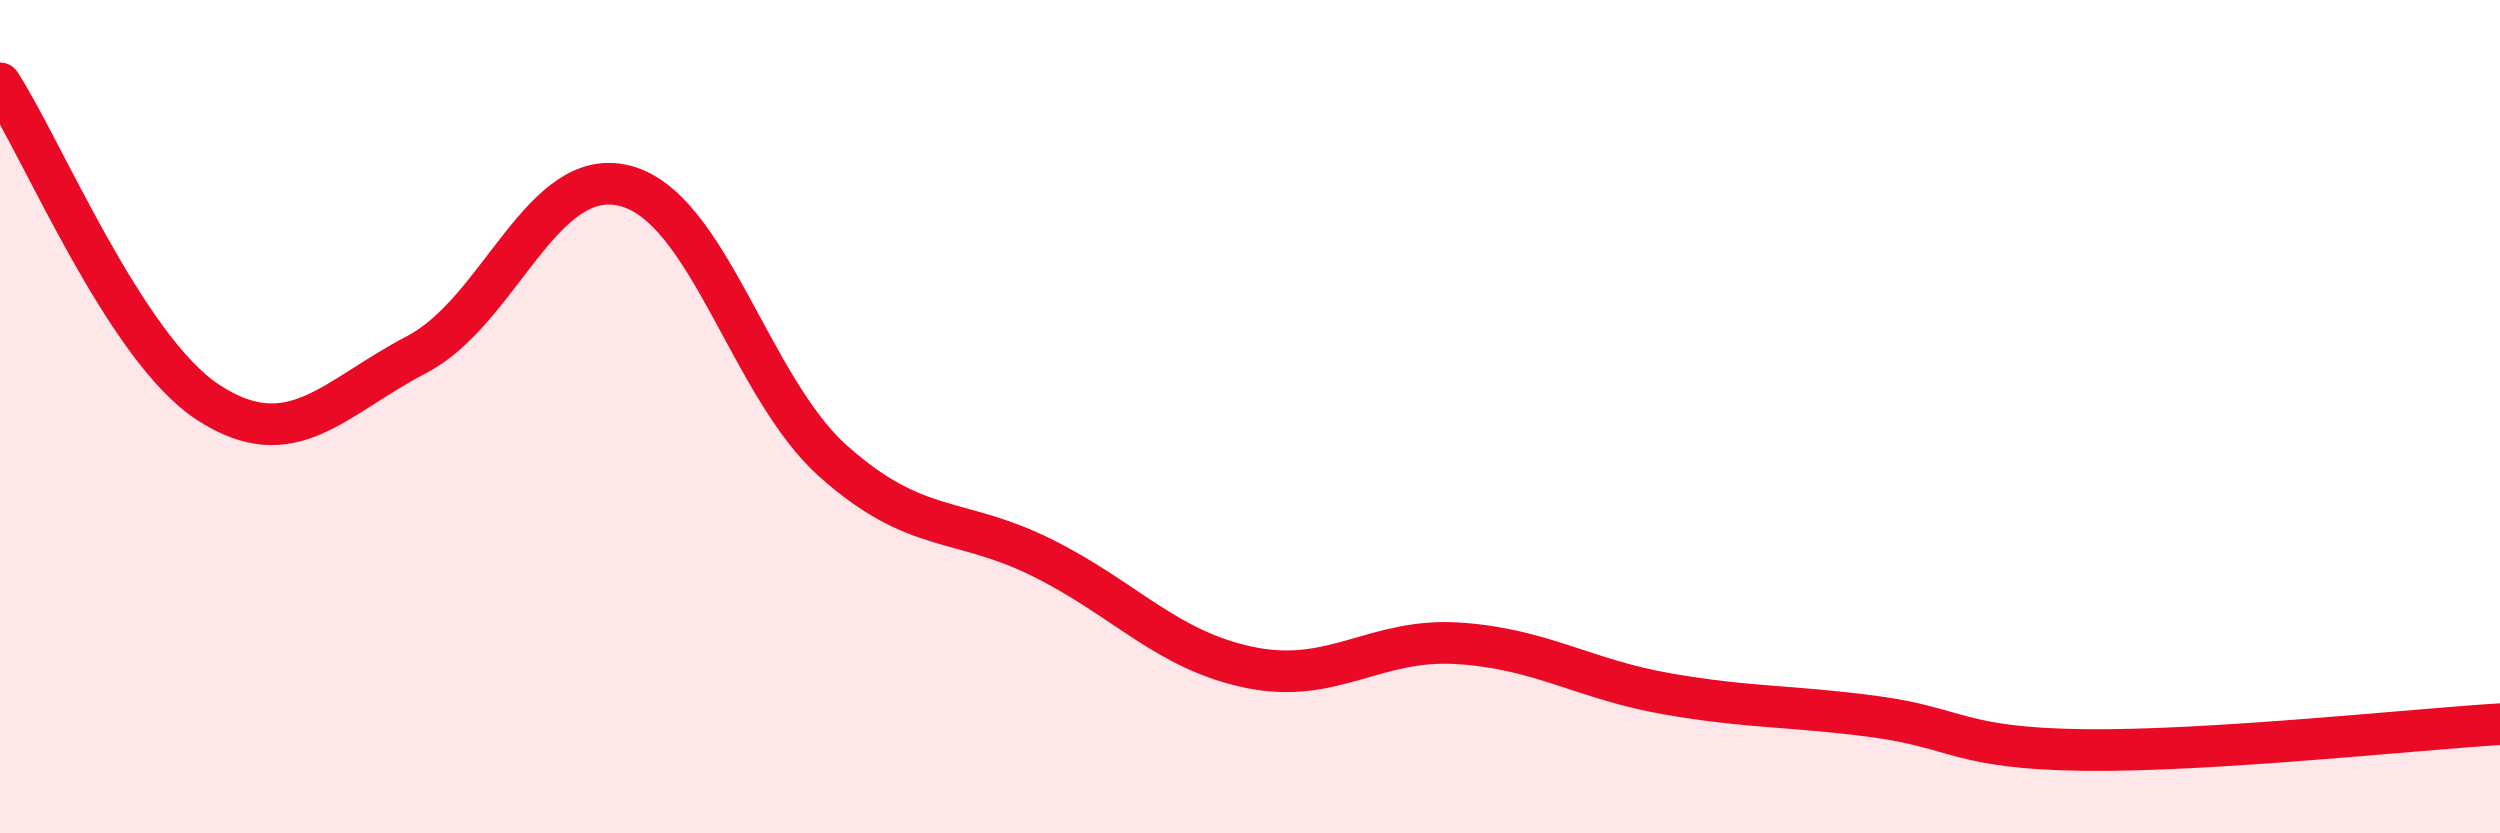
    <svg width="60" height="20" viewBox="0 0 60 20" xmlns="http://www.w3.org/2000/svg">
      <path
        d="M 0,2 C 1,3.53 3,8.36 5,9.66 C 7,10.96 8,9.55 10,8.51 C 12,7.47 13,3.95 15,4.46 C 17,4.97 18,9.29 20,11.07 C 22,12.85 23,12.39 25,13.38 C 27,14.37 28,15.61 30,16.02 C 32,16.43 33,15.31 35,15.44 C 37,15.57 38,16.3 40,16.65 C 42,17 43,16.93 45,17.2 C 47,17.47 47,17.96 50,18 C 53,18.04 58,17.5 60,17.38L60 20L0 20Z"
        fill="#EB0A25"
        opacity="0.1"
        stroke-linecap="round"
        stroke-linejoin="round"
      />
      <path
        d="M 0,2 C 1,3.53 3,8.36 5,9.66 C 7,10.96 8,9.55 10,8.51 C 12,7.47 13,3.95 15,4.46 C 17,4.97 18,9.29 20,11.07 C 22,12.85 23,12.39 25,13.38 C 27,14.37 28,15.61 30,16.02 C 32,16.43 33,15.31 35,15.44 C 37,15.57 38,16.3 40,16.65 C 42,17 43,16.93 45,17.2 C 47,17.47 47,17.96 50,18 C 53,18.04 58,17.5 60,17.38"
        stroke="#EB0A25"
        stroke-width="1"
        fill="none"
        stroke-linecap="round"
        stroke-linejoin="round"
      />
    </svg>
  